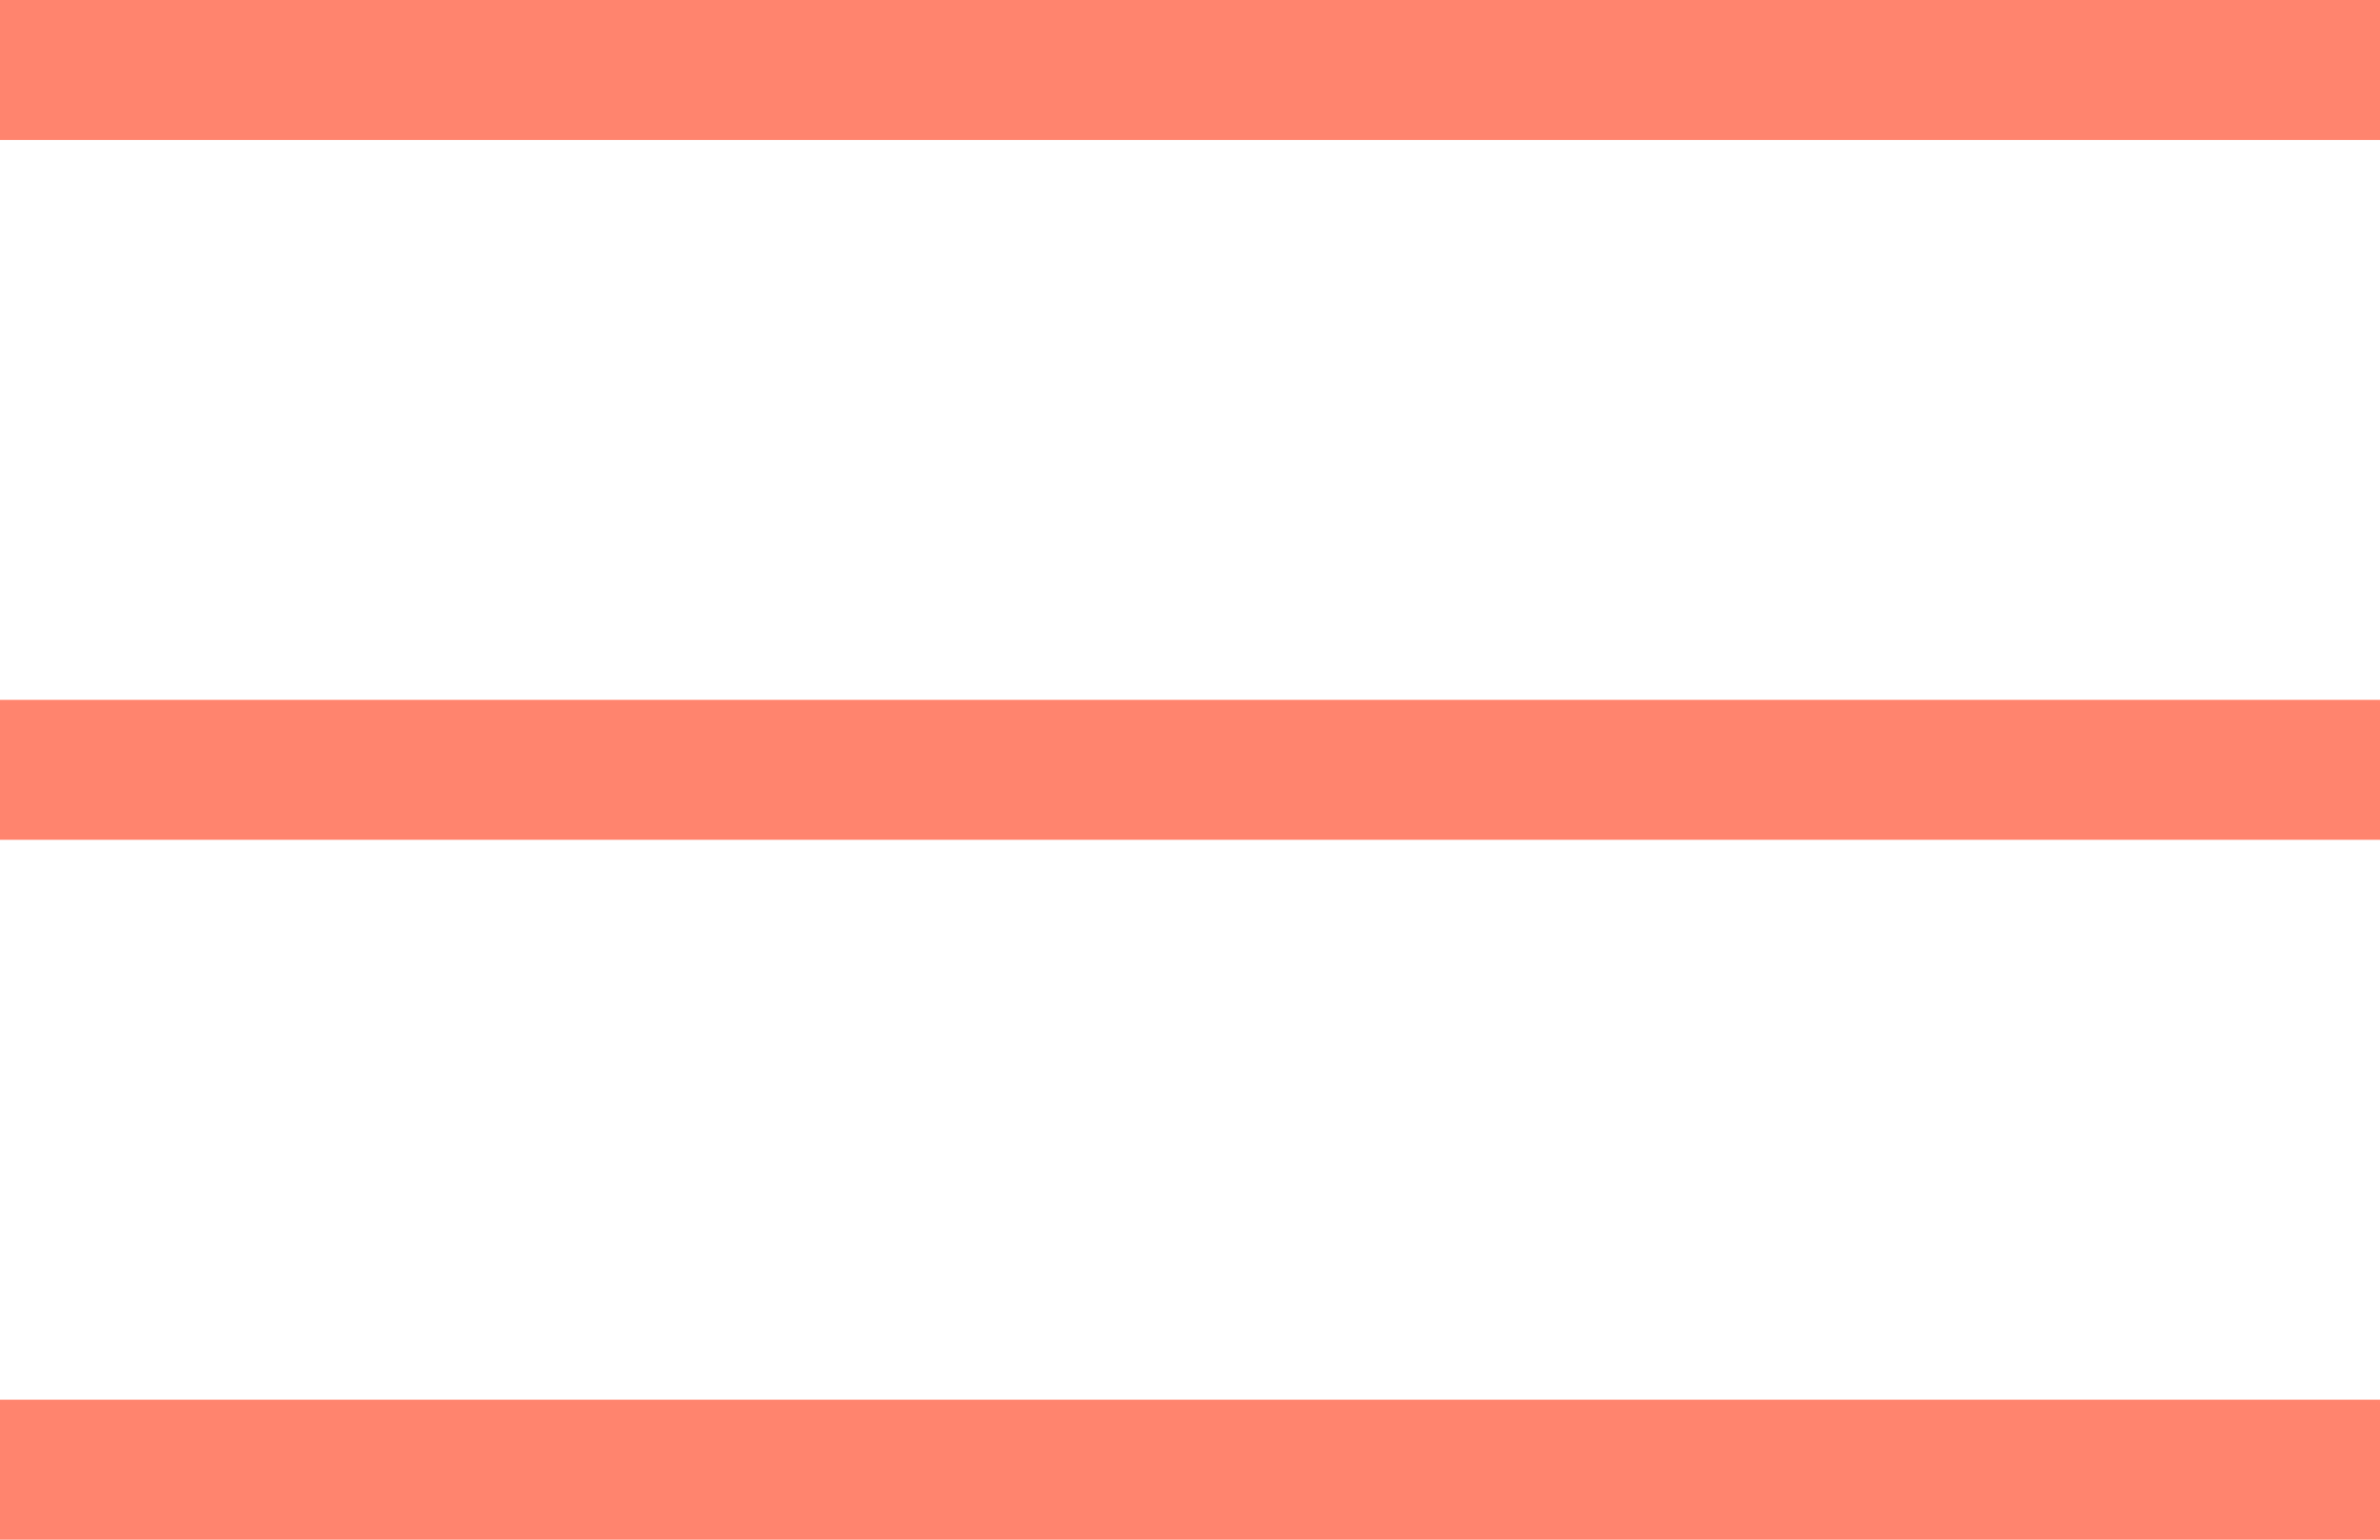 <?xml version="1.0" encoding="UTF-8"?> <svg xmlns="http://www.w3.org/2000/svg" width="34" height="22" viewBox="0 0 34 22" fill="none"> <rect width="34" height="2" fill="#FF846E"></rect> <rect y="10" width="34" height="2" fill="#FF846E"></rect> <rect y="20" width="34" height="2" fill="#FF846E"></rect> </svg> 